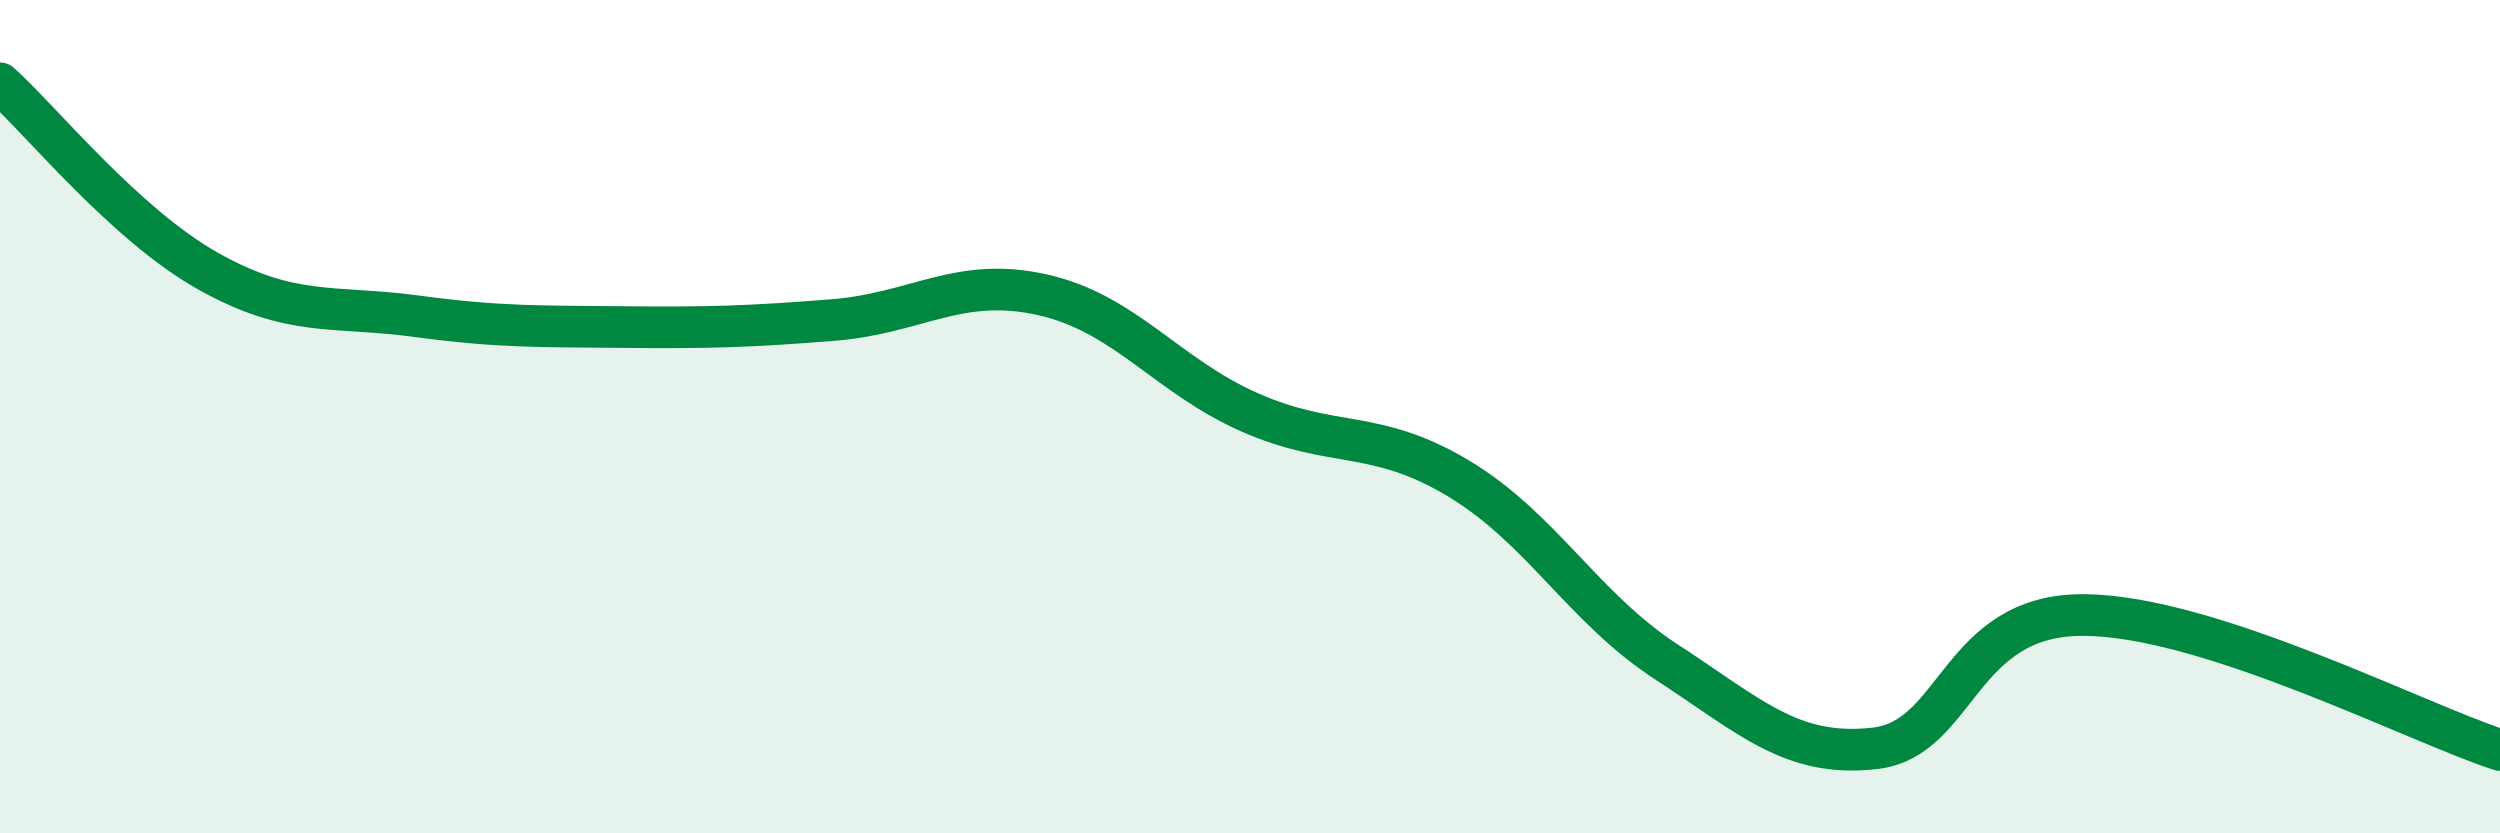 
    <svg width="60" height="20" viewBox="0 0 60 20" xmlns="http://www.w3.org/2000/svg">
      <path
        d="M 0,2 C 1,2.9 3,5.39 5,6.51 C 7,7.63 8,7.32 10,7.59 C 12,7.86 13,7.83 15,7.85 C 17,7.87 18,7.84 20,7.68 C 22,7.52 23,6.63 25,7.07 C 27,7.51 28,9.02 30,9.9 C 32,10.78 33,10.28 35,11.48 C 37,12.68 38,14.59 40,15.89 C 42,17.19 43,18.19 45,17.96 C 47,17.73 47,14.75 50,14.76 C 53,14.77 58,17.35 60,18L60 20L0 20Z"
        fill="#008740"
        opacity="0.1"
        stroke-linecap="round"
        stroke-linejoin="round"
      />
      <path
        d="M 0,2 C 1,2.9 3,5.39 5,6.51 C 7,7.63 8,7.32 10,7.59 C 12,7.86 13,7.83 15,7.85 C 17,7.87 18,7.84 20,7.68 C 22,7.52 23,6.63 25,7.07 C 27,7.51 28,9.02 30,9.9 C 32,10.78 33,10.28 35,11.48 C 37,12.68 38,14.59 40,15.89 C 42,17.19 43,18.19 45,17.96 C 47,17.73 47,14.75 50,14.76 C 53,14.77 58,17.35 60,18"
        stroke="#008740"
        stroke-width="1"
        fill="none"
        stroke-linecap="round"
        stroke-linejoin="round"
      />
    </svg>
  